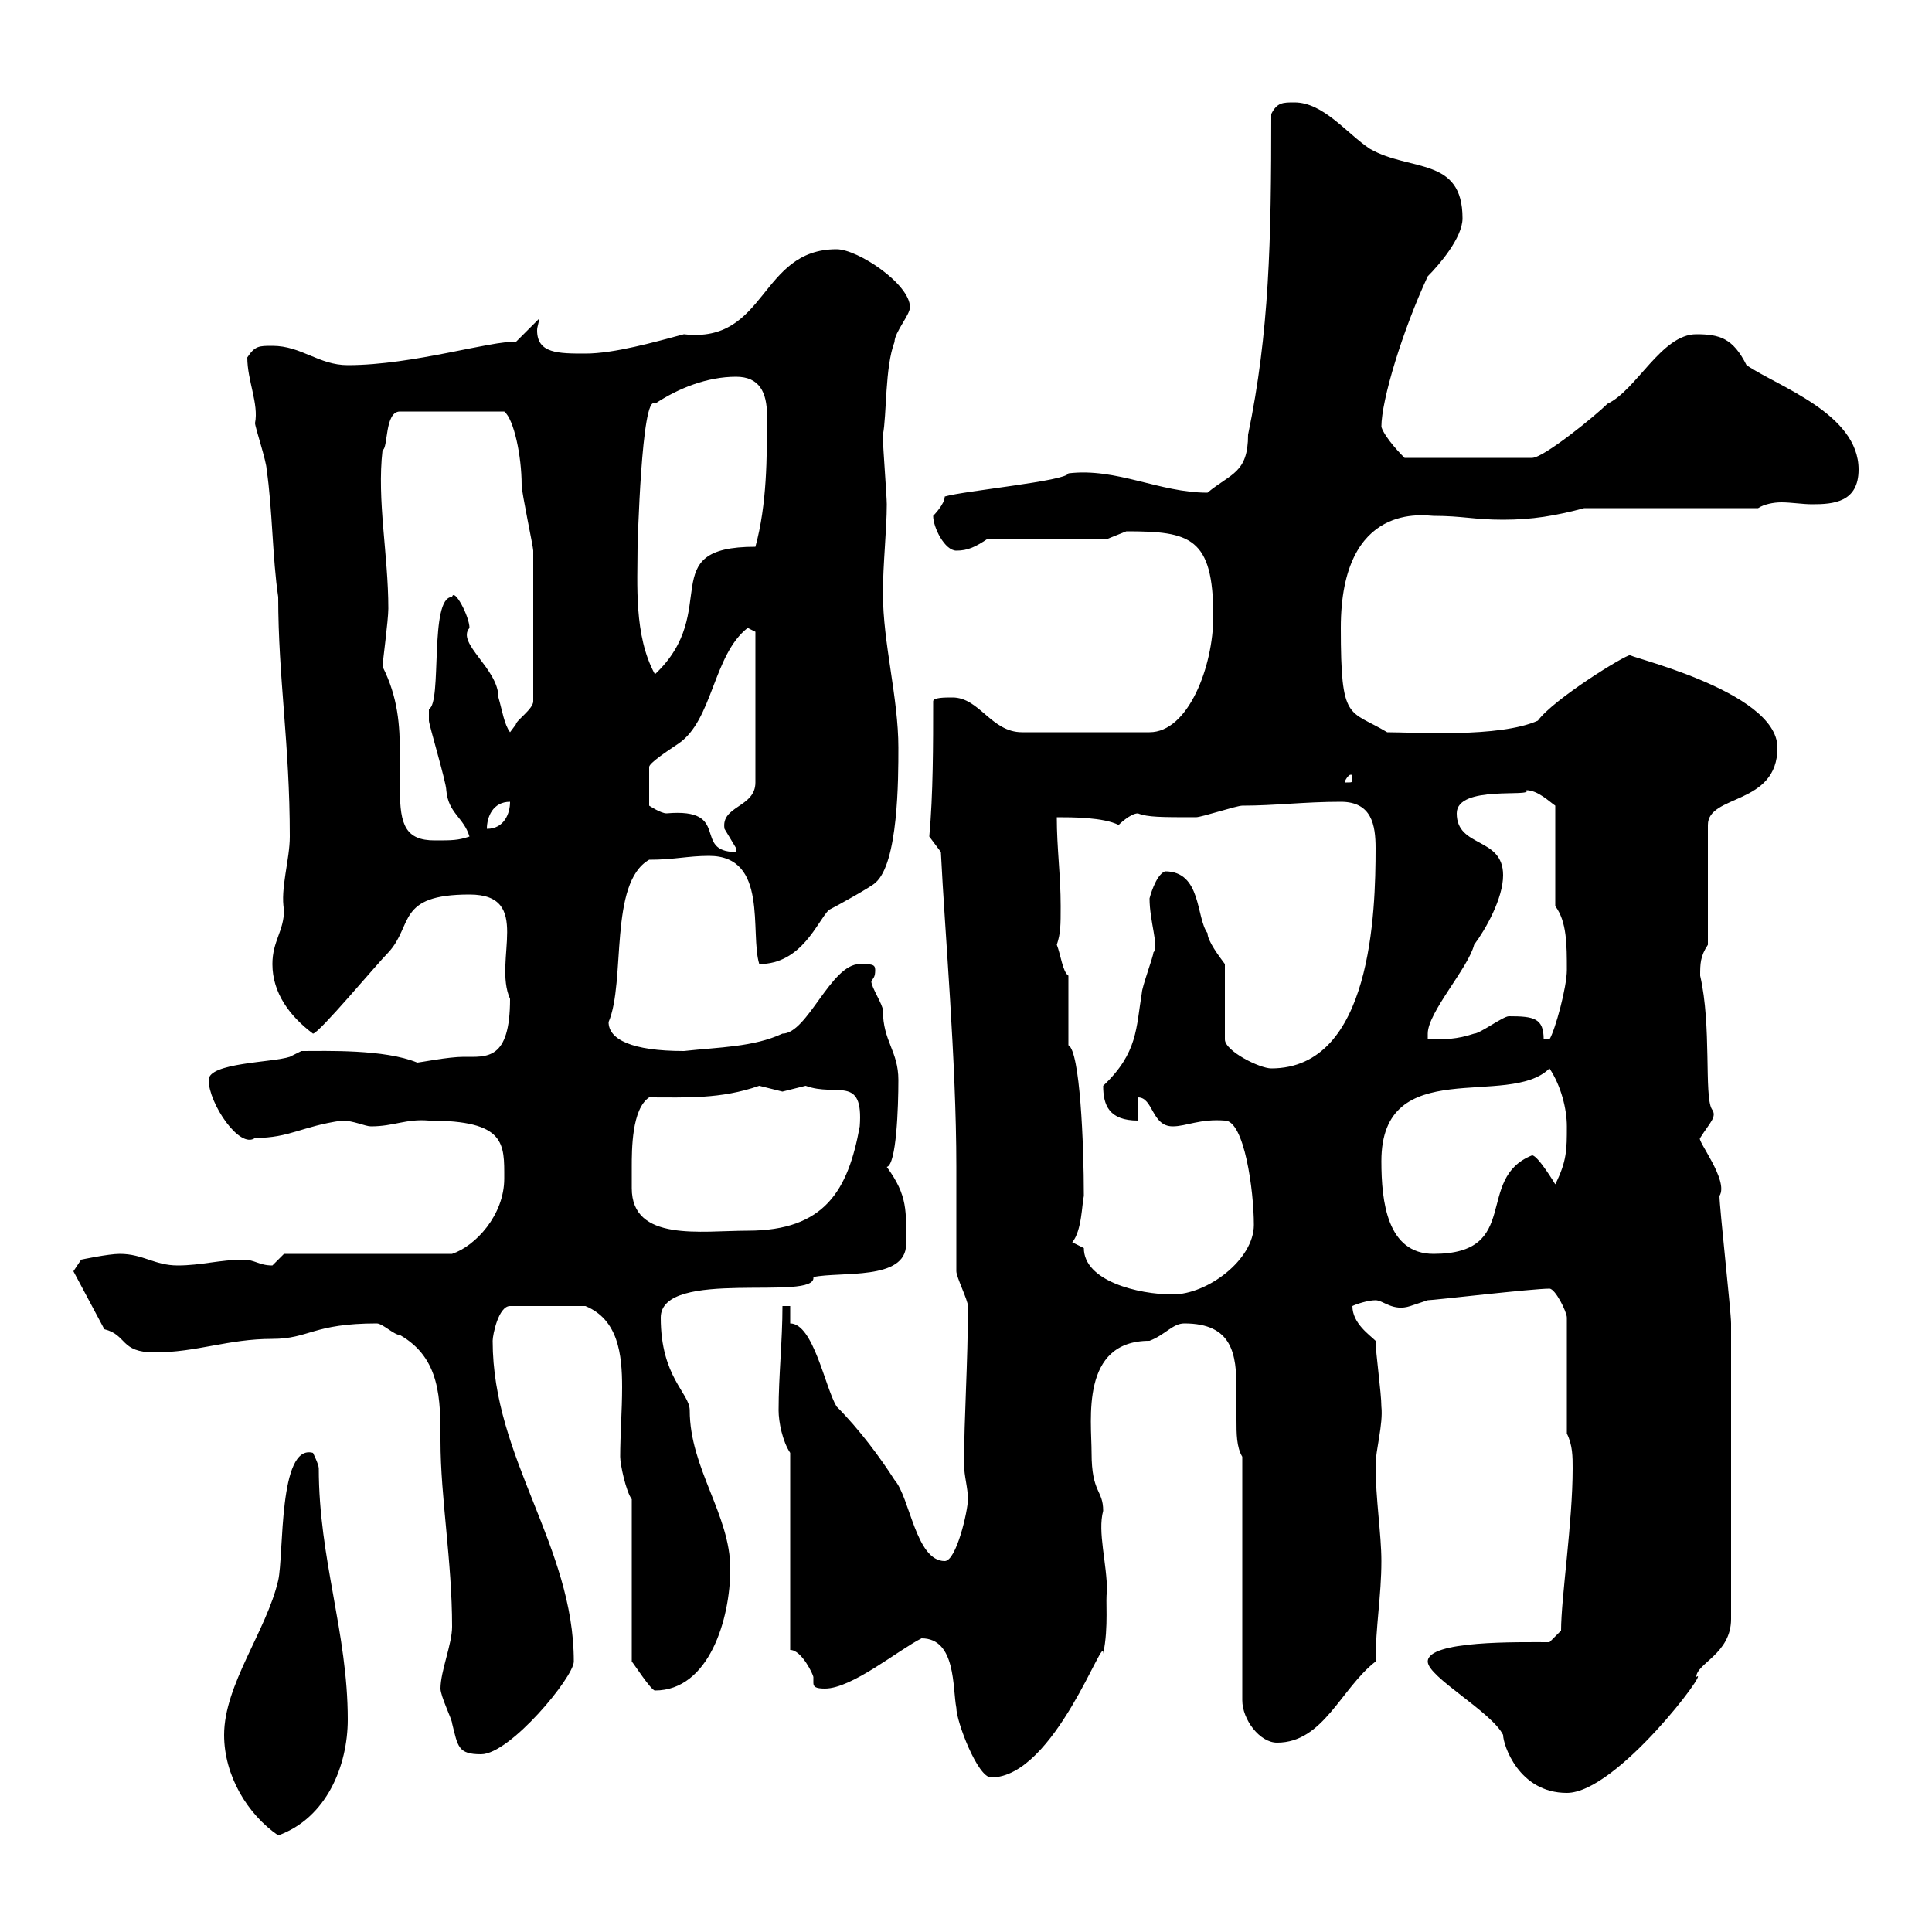 <svg xmlns="http://www.w3.org/2000/svg" xmlns:xlink="http://www.w3.org/1999/xlink" width="300" height="300"><path d="M34.80 269.40C34.80 275.70 38.40 281.70 43.20 285C50.70 282.30 54 274.20 54 267C54 253.50 49.50 242.10 49.50 228C49.50 227.40 48.60 225.60 48.60 225.60C43.20 224.10 44.10 241.50 43.20 245.40C41.40 253.20 34.80 261.60 34.80 269.40ZM221.70 258C221.70 260.40 231.60 265.80 233.40 269.40C233.40 270.90 235.80 278.40 243.30 278.40C251.10 278.40 265.80 258.60 263.40 260.40C263.40 258.30 268.80 256.80 268.80 251.40C268.80 233.40 268.80 214.80 268.80 205.50C268.80 203.70 267 187.50 267 185.70C268.50 183.30 263.40 177 264 176.70C265.50 174.30 266.70 173.40 265.80 172.20C264.60 170.10 265.80 159.30 264 151.50C264 149.70 264 148.50 265.20 146.70L265.20 128.10C265.20 123.30 276 125.10 276 116.10C276 107.10 251.40 101.70 253.20 101.70C252.30 101.70 241.20 108.60 238.80 111.90C232.80 114.60 219.60 113.70 215.40 113.70C209.40 110.10 208.20 112.20 208.20 97.50C208.20 77.70 221.40 80.10 222.60 80.10C227.10 80.10 228.90 80.70 233.40 80.70C237.90 80.70 241.50 80.10 246 78.90L273 78.90C273.90 78.30 275.40 78 276.60 78C278.10 78 279.90 78.30 281.40 78.30C284.70 78.30 288.60 78 288.60 72.90C288.60 64.20 276 60 271.20 56.70C269.10 52.50 267 51.90 263.40 51.90C258 51.90 254.10 60.60 249.60 62.70C247.80 64.50 239.70 71.10 237.90 71.10L218.10 71.10C217.80 70.80 215.10 68.10 214.50 66.30C214.50 62.10 217.80 51.30 221.70 42.90C223.50 41.10 227.10 36.90 227.10 33.90C227.10 24.30 219 26.70 212.70 23.10C209.10 20.70 205.50 15.90 201 15.90C199.20 15.90 198.30 15.90 197.40 17.70C197.40 37.50 197.10 51.60 193.80 67.50C193.80 73.50 191.10 73.50 187.50 76.50C180 76.50 173.40 72.60 165.90 73.50C165.60 74.70 149.70 76.20 146.70 77.10C146.70 78.30 144.90 80.10 144.90 80.10C144.90 81.90 146.70 85.50 148.50 85.50C150.30 85.50 151.50 84.90 153.30 83.70L171.90 83.70C171.90 83.70 174.90 82.50 174.90 82.50C184.80 82.50 188.40 83.40 188.40 95.70C188.40 103.50 184.50 113.70 178.50 113.70C175.50 113.70 166.80 113.70 158.70 113.70C153.90 113.70 152.10 108.30 147.90 108.30C146.70 108.30 144.90 108.30 144.90 108.90C144.90 115.50 144.90 123.30 144.30 129.90L146.10 132.30C146.70 144.60 148.50 164.70 148.50 181.20L148.50 183.90C148.50 186.60 148.50 196.50 148.50 197.40C148.50 198.30 150.30 201.90 150.30 202.80C150.30 211.80 149.70 219.90 149.70 227.40C149.70 229.20 150.30 231 150.30 232.80C150.30 234.60 148.50 242.40 146.70 242.40C142.20 242.40 141.30 232.50 138.90 229.80C136.80 226.50 133.50 222 129.90 218.40C128.10 215.40 126.30 205.50 122.70 205.50L122.70 202.80L121.50 202.80C121.50 208.20 120.90 213.60 120.90 219C120.90 220.80 121.50 223.80 122.70 225.60L122.70 256.20C124.50 256.20 126.30 260.10 126.30 260.40C126.30 260.40 126.30 260.70 126.30 261.30C126.30 261.90 126.60 262.20 128.10 262.20C132.30 262.20 139.50 256.20 143.10 254.40C148.50 254.40 147.90 262.20 148.50 265.20C148.50 267.30 151.80 276 153.90 276C163.80 276 171.60 252.90 171.30 256.80C172.20 252.60 171.60 248.10 171.90 247.20C171.90 242.70 170.40 237.90 171.30 234.60C171.30 231.30 169.50 231.90 169.50 225.60C169.50 220.50 167.70 208.20 178.50 208.20C180.90 207.30 182.10 205.50 183.90 205.50C191.40 205.50 192 210.30 192 215.70C192 217.20 192 219 192 220.50C192 222.60 192 224.70 192.90 226.20L192.90 264C192.90 267 195.60 270.60 198.30 270.60C205.50 270.60 208.20 262.20 213.60 258C213.60 252.60 214.50 247.80 214.50 242.40C214.50 238.20 213.60 232.80 213.60 227.40C213.60 225.30 214.80 221.10 214.50 218.40C214.50 216.30 213.60 210 213.60 208.20C212.70 207.30 210 205.50 210 202.80C210.60 202.50 212.40 201.90 213.60 201.90C214.80 201.90 216.30 203.70 219 202.80C219 202.80 221.70 201.90 221.70 201.90C222.60 201.90 237.90 200.10 240.60 200.10C241.50 200.10 243.30 203.70 243.30 204.60L243.30 222.60C244.20 224.40 244.20 226.20 244.20 228C244.20 236.40 242.40 248.10 242.40 253.20L240.60 255C235.80 255 221.70 254.70 221.70 258ZM68.40 262.20C68.40 263.40 70.20 267 70.20 267.60C71.10 271.20 71.10 272.40 74.70 272.40C79.20 272.40 89.10 260.40 89.10 258C89.10 240 76.50 226.50 76.50 208.20C76.50 207.30 77.40 202.80 79.20 202.80L90.90 202.80C96 204.90 96.60 210.30 96.60 215.40C96.60 219 96.30 222.90 96.30 226.20C96.30 227.40 97.20 231.60 98.10 232.80L98.10 258C98.40 258.30 101.10 262.50 101.70 262.50C110.10 262.50 113.40 251.40 113.40 243.60C113.40 235.20 107.10 228 107.10 219C107.10 216.30 102.60 213.90 102.60 204.60C102.60 196.80 126.90 202.20 126.30 198.30C130.50 197.40 140.70 198.90 140.70 193.20C140.70 188.10 141 185.70 137.70 181.20C139.20 180.90 139.50 171.90 139.50 167.70C139.50 163.20 137.10 161.70 137.10 156.90C137.10 156 135.30 153.30 135.30 152.40C135.60 151.80 135.90 151.80 135.90 150.60C135.90 149.70 135.30 149.70 133.50 149.70C129 149.70 125.40 160.50 121.50 160.50C117 162.60 111.60 162.60 106.20 163.20C98.10 163.20 94.50 161.40 94.50 158.70C97.20 152.40 94.50 137.10 100.80 133.50C104.70 133.50 106.80 132.90 110.10 132.90C119.40 132.90 116.40 144.90 117.90 149.70C124.50 149.70 126.90 143.10 128.70 141.30C129.90 140.70 135.30 137.70 135.90 137.10C139.50 134.10 139.50 120.90 139.50 116.10C139.50 108.30 137.10 99.90 137.10 92.10C137.10 87.60 137.70 82.20 137.70 78.30C137.70 77.10 137.10 69.30 137.10 68.10C137.10 68.10 137.10 68.10 137.10 67.50C137.70 64.50 137.40 57 138.90 53.10C138.90 51.60 141.30 48.90 141.30 47.70C141.30 44.10 133.20 38.70 129.90 38.70C117.90 38.70 119.10 53.40 106.20 51.90C101.70 53.10 95.40 54.90 90.90 54.90C86.70 54.90 83.40 54.90 83.40 51.30C83.40 50.70 83.70 50.10 83.70 49.50L80.10 53.10C76.50 52.80 64.20 56.70 54 56.70C49.50 56.70 46.80 53.70 42.30 53.70C40.20 53.70 39.60 53.70 38.40 55.50C38.40 59.10 40.20 62.70 39.60 65.70C39.60 66.30 41.40 71.70 41.40 72.90C42.30 78.90 42.30 86.70 43.20 92.70C43.20 105.30 45 115.50 45 129.90C45 133.50 43.50 138 44.10 141.30C44.10 144.60 42.30 146.10 42.30 149.70C42.30 154.20 45 157.80 48.60 160.50C49.50 160.50 58.50 149.70 60.30 147.90C64.20 143.70 61.50 138.90 72.90 138.90C82.80 138.90 76.50 149.10 79.20 155.10C79.20 164.70 75.60 164.10 72 164.10C69.60 164.10 65.10 165 64.80 165C59.70 162.90 50.70 163.20 46.80 163.20C46.80 163.20 45 164.10 45 164.10C42.30 165 32.40 165 32.40 167.70C32.40 171.30 37.20 178.50 39.60 176.70C45 176.70 46.80 174.90 53.10 174C54.90 174 56.70 174.90 57.60 174.90C61.20 174.90 63 173.70 66.60 174C78.60 174 78.30 177.60 78.30 183C78.30 188.70 73.80 193.50 70.20 194.70L44.10 194.70C44.10 194.70 42.30 196.50 42.30 196.50C40.20 196.50 39.60 195.60 37.80 195.60C34.20 195.60 31.20 196.50 27.60 196.50C24 196.50 22.20 194.70 18.60 194.70C16.80 194.70 12.60 195.60 12.60 195.60L11.40 197.40L16.20 206.40C19.80 207.30 18.60 210 24 210C30.60 210 35.40 207.90 42.30 207.90C48 207.90 48.60 205.50 58.50 205.50C59.40 205.50 61.20 207.30 62.10 207.30C68.40 210.90 68.40 217.20 68.40 223.80C68.40 232.50 70.20 242.40 70.20 252.60C70.20 255.30 68.40 259.50 68.40 262.20ZM166.50 192.90C168 191.10 168 186.90 168.30 185.70C168.30 177.60 167.70 163.20 165.90 162.30C165.90 160.50 165.90 153.30 165.90 151.50C165 150.90 164.70 148.20 164.10 146.70C164.70 144.90 164.70 143.70 164.70 140.70C164.70 135.90 164.10 131.70 164.10 126.90C166.50 126.90 171.30 126.90 173.70 128.10C173.70 128.10 175.50 126.30 176.70 126.30C178.20 126.90 180.30 126.90 185.70 126.90C186.60 126.90 192 125.10 192.90 125.10C198 125.10 202.50 124.50 208.20 124.50C213 124.50 213.60 128.10 213.60 131.70C213.60 141.60 213 165.90 197.40 165.90C195.60 165.90 190.20 163.20 190.20 161.40L190.20 149.70C189.30 148.50 187.50 146.10 187.50 144.90C185.70 142.50 186.60 135.30 180.90 135.30C179.40 135.90 178.50 139.50 178.50 139.50C178.50 143.10 180 147 179.10 147.90C179.10 148.50 177.30 153.30 177.30 154.20C176.40 159.60 176.70 163.50 171.30 168.60C171.30 171.60 172.20 174 176.70 174L176.70 170.40C179.10 170.40 178.80 174.90 182.10 174.90C184.20 174.90 186.30 173.70 190.20 174C193.20 174 194.70 184.80 194.70 190.20C194.70 195.60 187.50 201 182.10 201C176.70 201 168.30 198.90 168.30 193.80C168.30 193.80 166.50 192.90 166.50 192.90ZM214.50 180.30C214.50 163.50 234.30 172.20 240.60 165.90C242.40 168.60 243.30 172.20 243.30 174.90C243.30 178.50 243.30 180.30 241.50 183.90C241.50 183.90 238.80 179.40 237.90 179.40C228.90 183 236.40 194.70 222.60 194.70C215.40 194.70 214.50 186.60 214.50 180.30ZM98.10 181.20C98.10 178.50 98.10 172.20 100.80 170.40C106.50 170.40 111.90 170.70 117.90 168.60C117.90 168.60 121.50 169.50 121.50 169.50C121.50 169.50 125.10 168.60 125.10 168.60C129.90 170.40 134.10 166.80 133.50 174.90C131.70 184.80 128.10 191.10 116.10 191.10C108.90 191.10 98.10 192.90 98.10 184.50C98.10 183 98.10 182.10 98.10 181.20ZM233.40 135.90C233.40 129.90 226.20 131.70 226.20 126.30C226.20 121.80 238.20 123.90 237 122.70C238.80 122.70 240.60 124.50 241.50 125.10L241.50 140.70C243.30 143.10 243.30 146.70 243.30 150.60C243.30 153.30 241.50 159.90 240.60 161.40L239.70 161.40C239.70 158.10 238.20 157.80 234.30 157.80C233.40 157.80 229.80 160.50 228.90 160.50C226.20 161.40 224.40 161.40 221.70 161.40C221.70 161.40 221.70 160.50 221.70 160.50C221.70 157.20 228 150.30 228.90 146.70C230.70 144.30 233.40 139.50 233.40 135.90ZM116.10 97.50L117.30 98.10L117.30 121.50C117.30 125.40 111.90 125.10 112.50 128.70C112.50 128.70 114.30 131.70 114.30 131.70C114.30 131.70 114.30 132.30 114.30 132.30C107.40 132.30 113.70 125.40 103.50 126.30C102.60 126.30 100.80 125.10 100.80 125.10L100.80 119.10C100.80 118.50 103.50 116.70 105.30 115.50C110.70 111.90 110.70 101.70 116.10 97.50ZM59.40 103.50C59.40 102.90 60.30 96.30 60.30 94.50C60.30 86.10 58.50 77.70 59.40 69.90C60.30 69.60 59.70 63.90 62.10 63.90L78.30 63.90C79.80 65.10 81 70.80 81 75.30C81 76.50 82.80 84.90 82.80 85.50C82.80 90.90 82.80 100.20 82.80 108.90C82.80 110.10 80.10 111.90 80.10 112.50C80.10 112.50 79.20 113.70 79.20 113.70C78.30 112.50 78 110.40 77.40 108.30C77.40 103.80 70.80 99.90 72.90 97.50C72.90 95.70 70.50 91.20 70.20 92.70C66.60 92.70 68.70 109.20 66.60 110.10C66.60 110.70 66.60 111 66.60 111.90C66.60 112.50 69.30 121.50 69.30 122.70C69.60 126.30 72 126.90 72.90 129.90C71.10 130.50 70.20 130.50 67.50 130.50C63 130.50 62.10 128.10 62.10 122.70C62.10 120.90 62.10 119.10 62.10 117.30C62.10 112.50 61.80 108.30 59.40 103.50ZM79.20 124.50C79.20 126.30 78.30 128.70 75.60 128.70C75.60 126.90 76.50 124.50 79.20 124.50ZM210 120.90C210 121.50 210 121.50 209.10 121.50C209.10 121.50 208.80 121.50 208.80 121.50C208.80 121.20 209.40 120.30 209.70 120.30C210 120.30 210 120.30 210 120.90ZM99 84.90C99 85.20 99.60 60.90 101.70 62.70C105.30 60.30 109.80 58.50 114.30 58.50C117.90 58.50 119.10 60.90 119.10 64.50C119.10 71.10 119.10 78.30 117.30 84.90C101.40 84.90 112.20 94.80 101.70 104.70C98.40 98.70 99 90.60 99 84.90Z"/></svg>